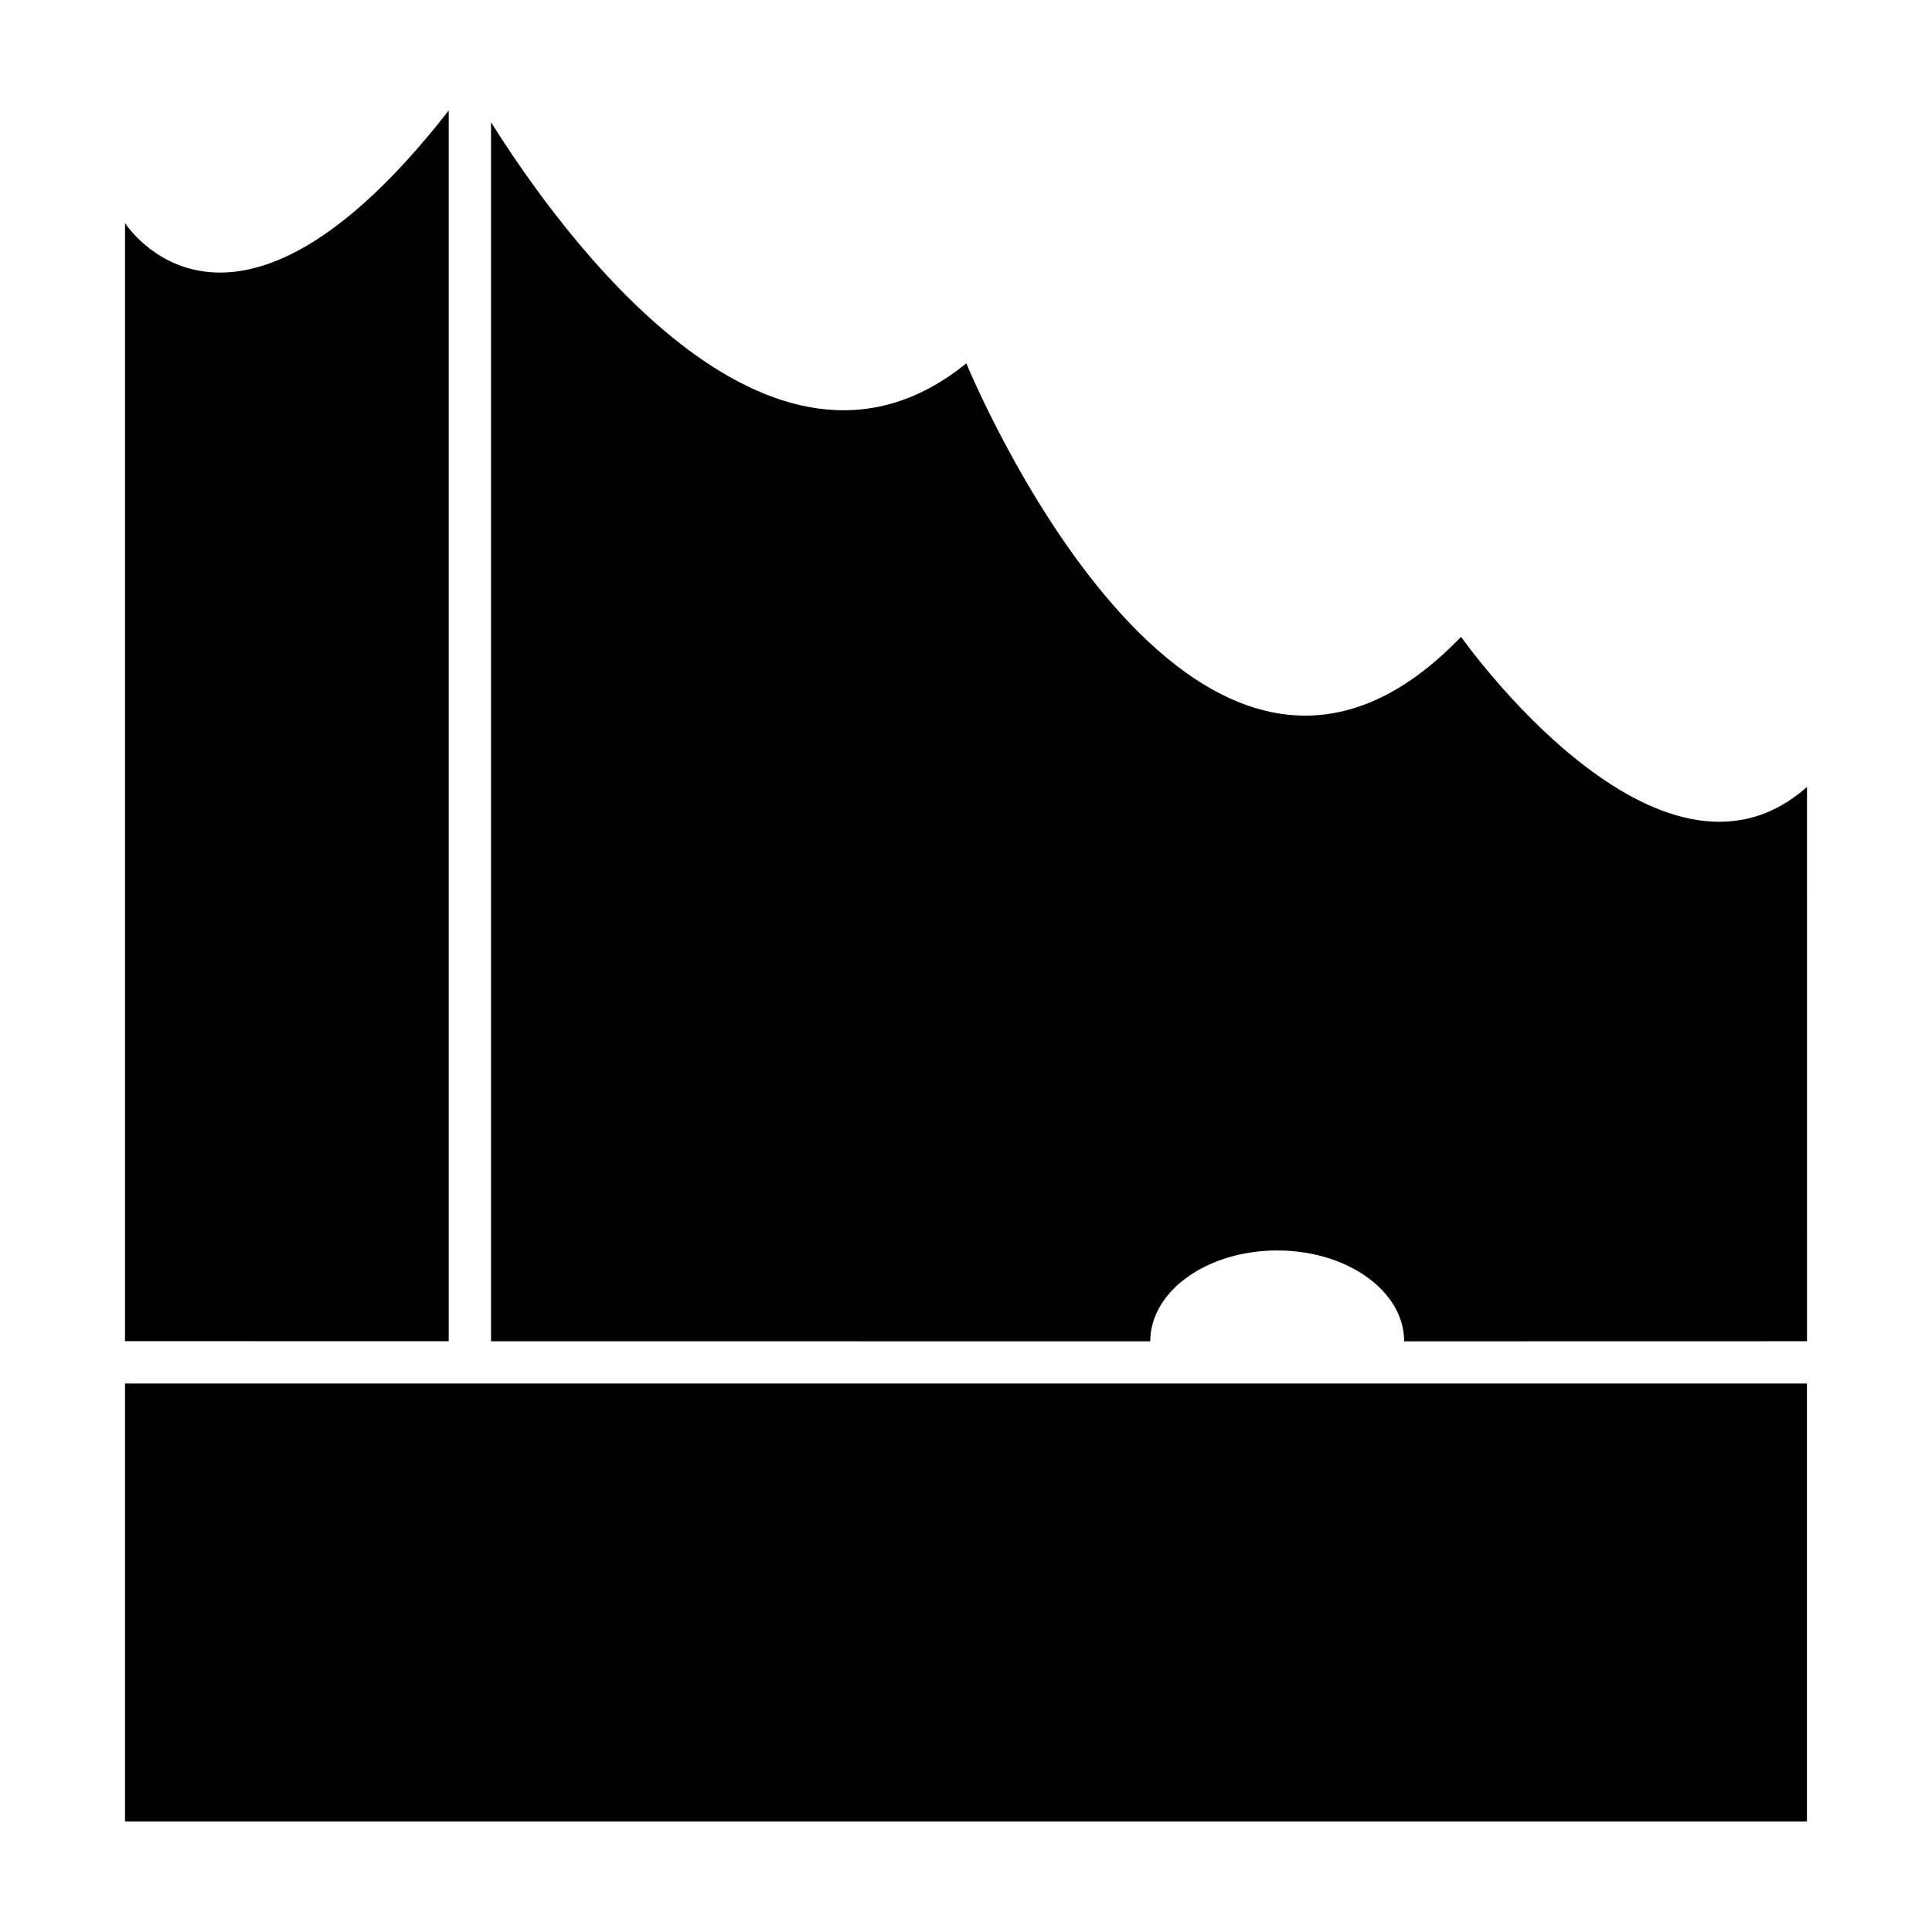 <?xml version="1.0" encoding="UTF-8"?>
<!-- Uploaded to: ICON Repo, www.svgrepo.com, Generator: ICON Repo Mixer Tools -->
<svg fill="#000000" width="800px" height="800px" version="1.1" viewBox="144 144 512 512" xmlns="http://www.w3.org/2000/svg">
 <path d="m622.86 626.71h-445.73v-116.06h445.73zm-91.668-313.94c-71.203 74.004-131.1-72.484-131.1-72.484-52.34 42.484-107.97-35.176-125.96-63.887v323.05l174.7 0.016c0-13.301 15.059-24.082 33.641-24.082s33.641 10.781 33.641 24.082l106.76-0.023-0.004-146.9c-39.246 34.766-91.668-39.77-91.668-39.77zm-268.28-139.49c-57.758 74.113-85.781 29.828-85.781 29.828v296.32l85.785 0.004v-326.15z"/>
</svg>